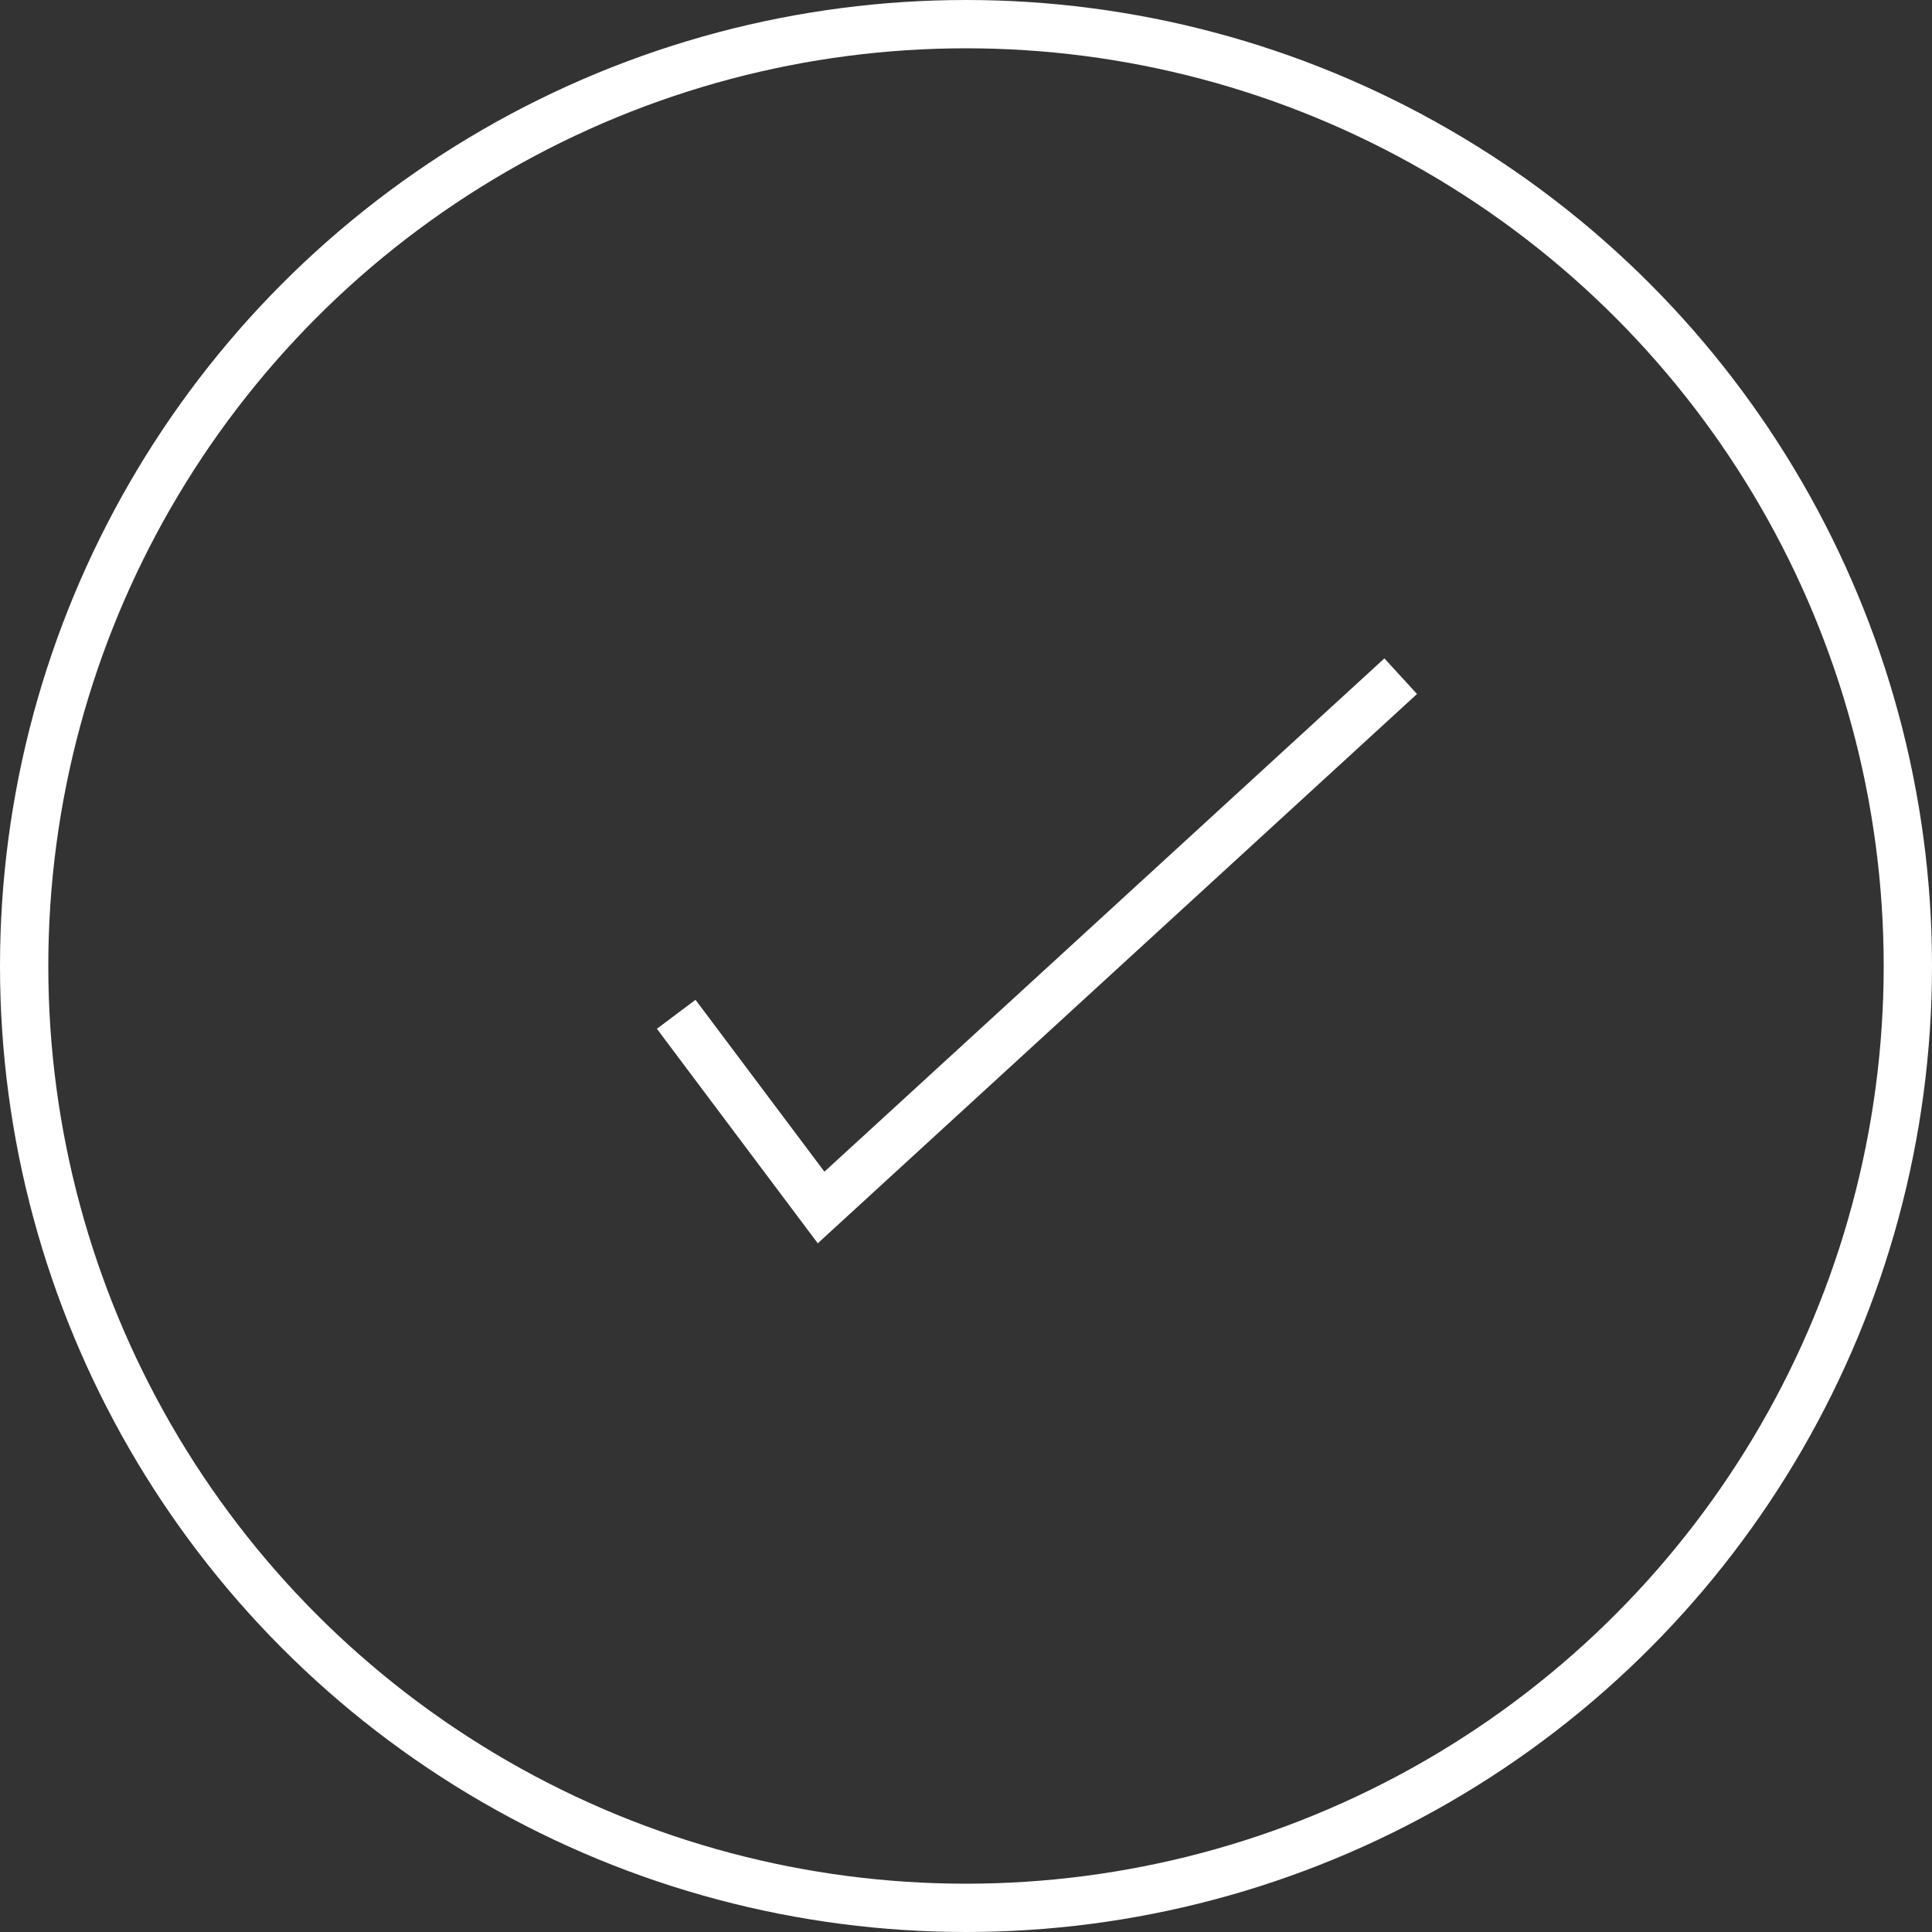 <svg id="Layer_1" data-name="Layer 1" xmlns="http://www.w3.org/2000/svg" viewBox="0 0 40 40"><rect x="0" y="0" width="40" height="40" fill="#333333" stroke="none"/><circle cx="20" cy="20" r="19.5" style="fill:none;stroke:#fff"/><path d="M14,21l3,4L29,14" style="fill:none;stroke:#fff"/></svg>